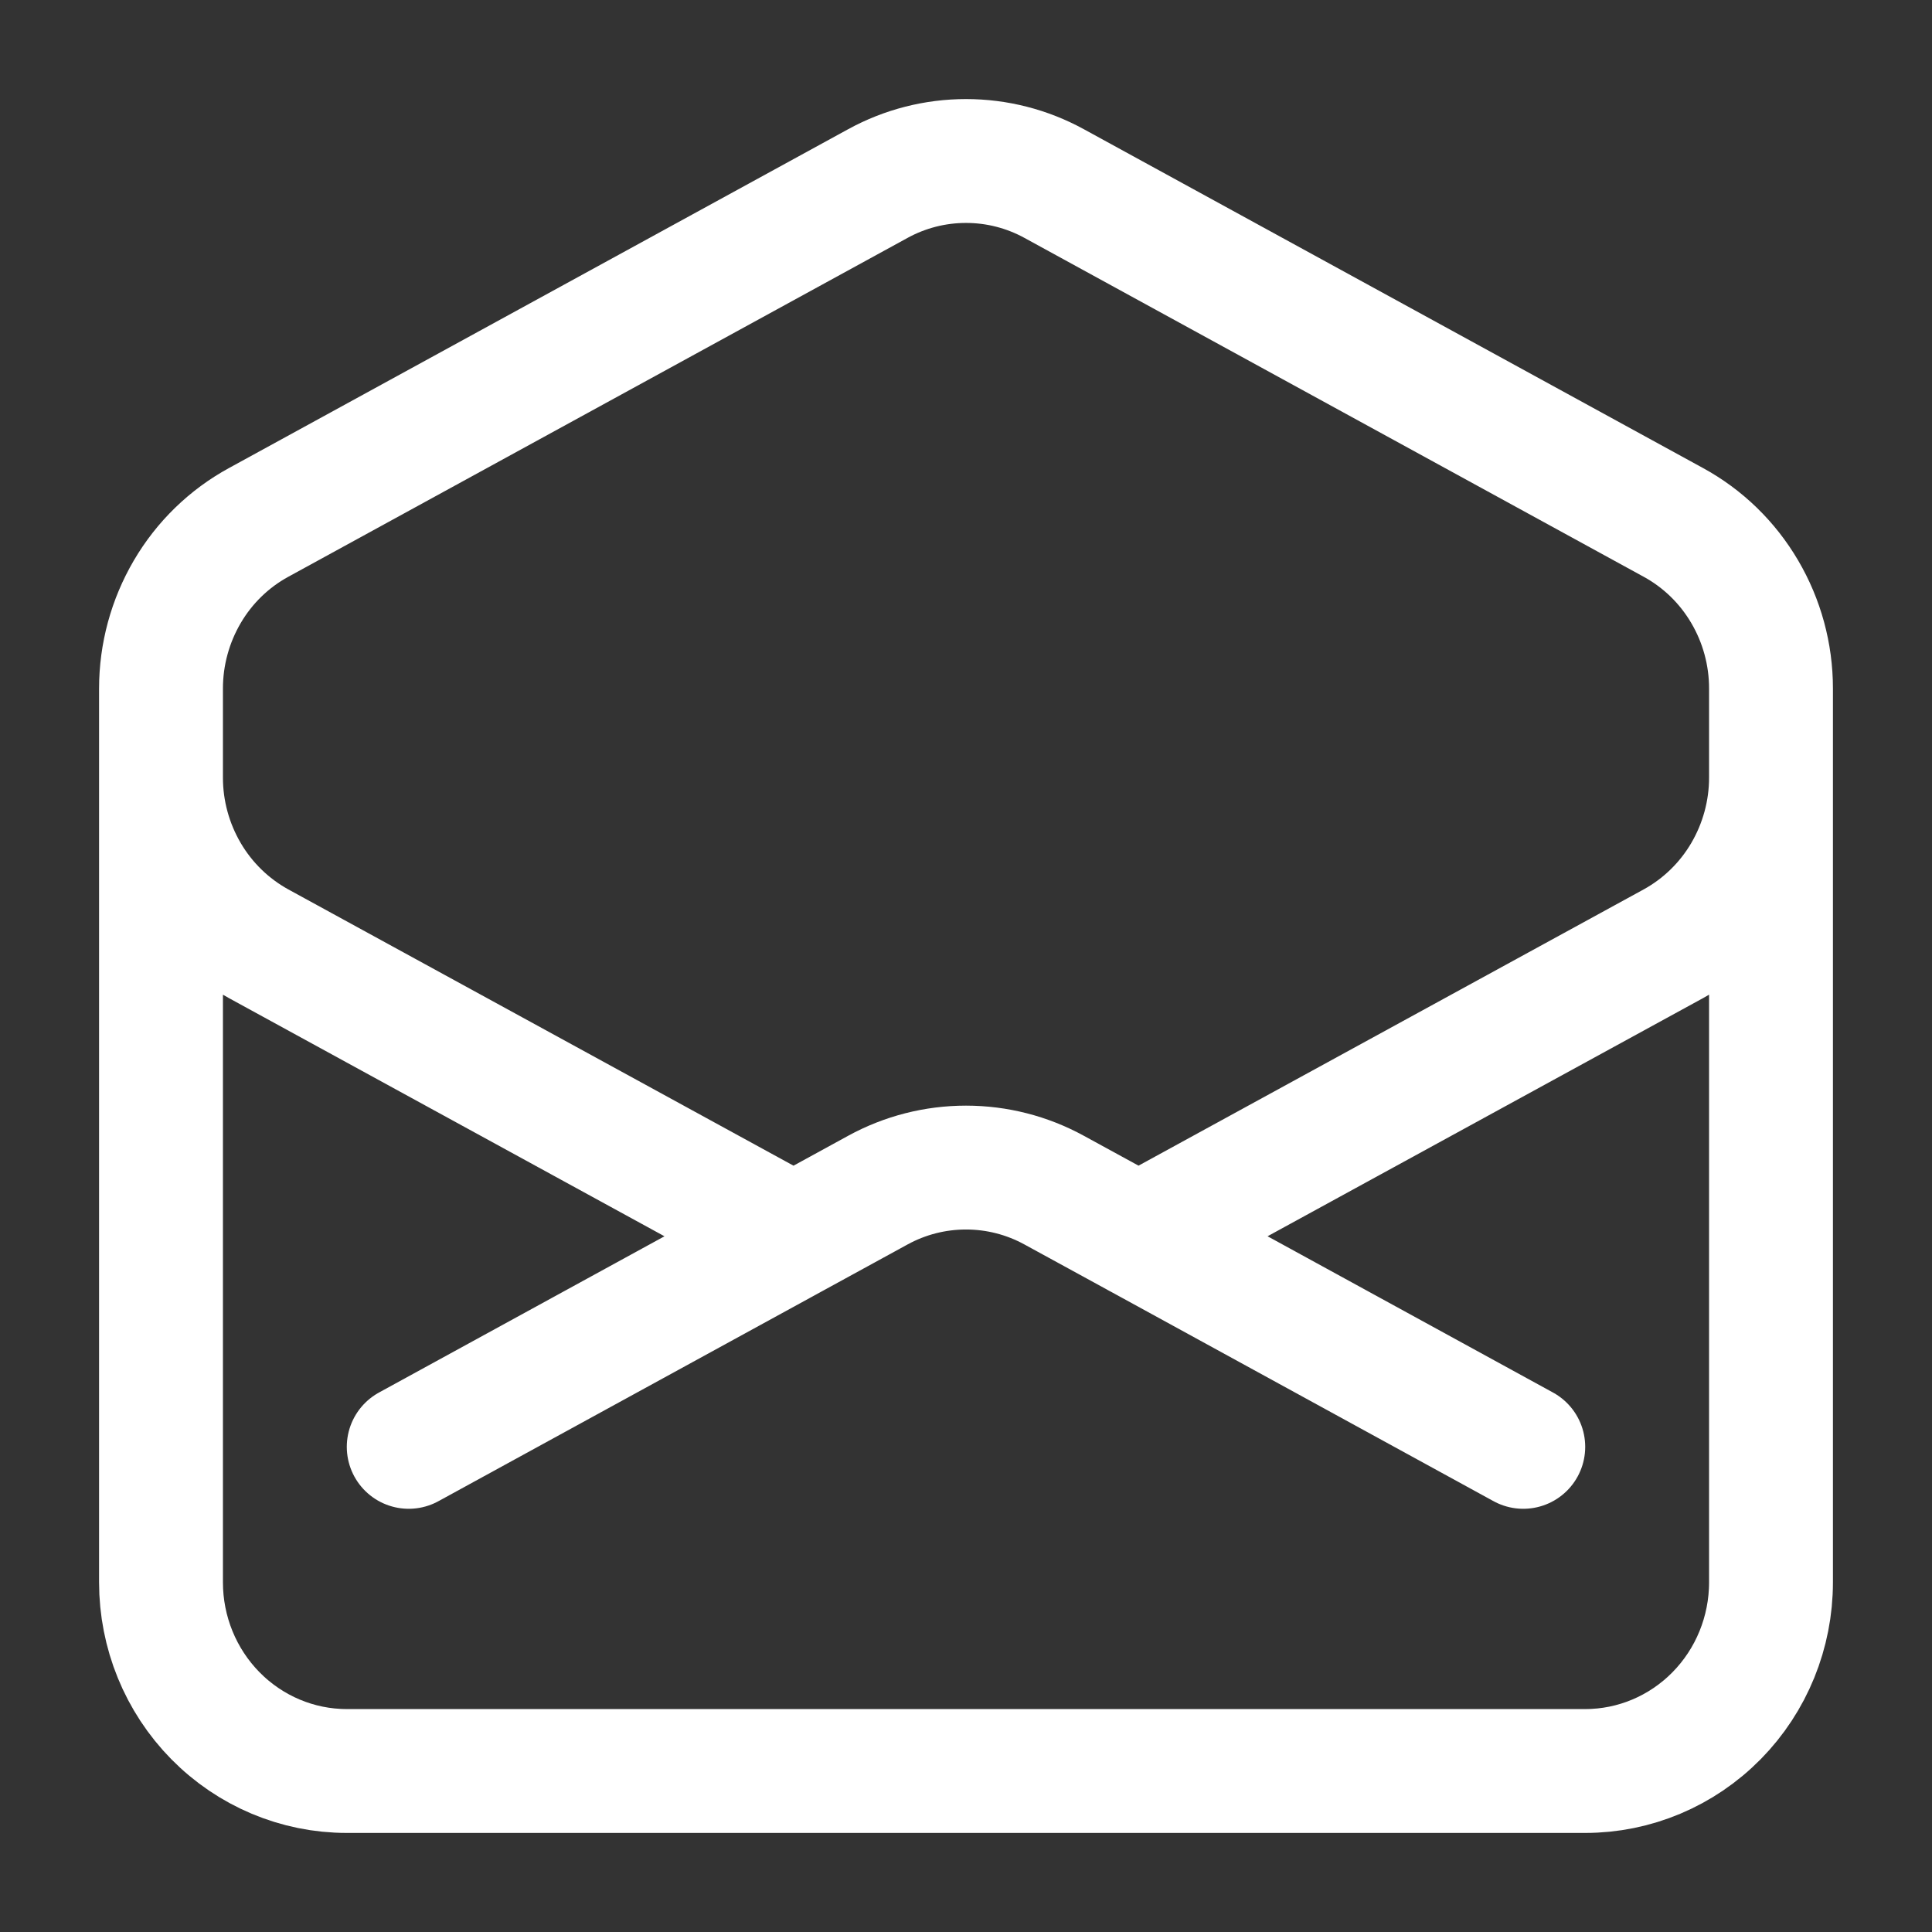 <svg width="18" height="18" viewBox="0 0 18 18" fill="none" xmlns="http://www.w3.org/2000/svg">
<rect x="0" y="0" width="18" height="18" fill="#333333" stroke="none"/>
<path d="M16.5 6.537V7.245C16.5 7.562 16.415 7.873 16.255 8.146C16.095 8.419 15.865 8.642 15.59 8.793L10.607 11.518M1.5 6.537V7.245C1.5 7.562 1.585 7.873 1.745 8.146C1.905 8.419 2.135 8.642 2.41 8.793L7.393 11.518M7.393 11.518L8.179 11.088C8.431 10.95 8.713 10.878 9 10.878C9.287 10.878 9.569 10.95 9.821 11.088L10.608 11.518L14.192 13.48M7.393 11.518L3.808 13.48M16.5 14.742C16.5 15.208 16.318 15.655 15.993 15.985C15.668 16.315 15.228 16.5 14.769 16.5H3.231C2.772 16.5 2.332 16.315 2.007 15.985C1.682 15.655 1.5 15.208 1.5 14.742V6.415C1.5 6.097 1.585 5.786 1.745 5.513C1.905 5.24 2.135 5.017 2.41 4.867L8.179 1.71C8.431 1.572 8.713 1.5 9 1.5C9.287 1.5 9.569 1.572 9.821 1.71L15.59 4.867C15.865 5.017 16.095 5.24 16.255 5.513C16.415 5.785 16.5 6.096 16.5 6.414V14.742Z" stroke="white" stroke-width="1.154" stroke-linecap="round" stroke-linejoin="round"/>
</svg>
